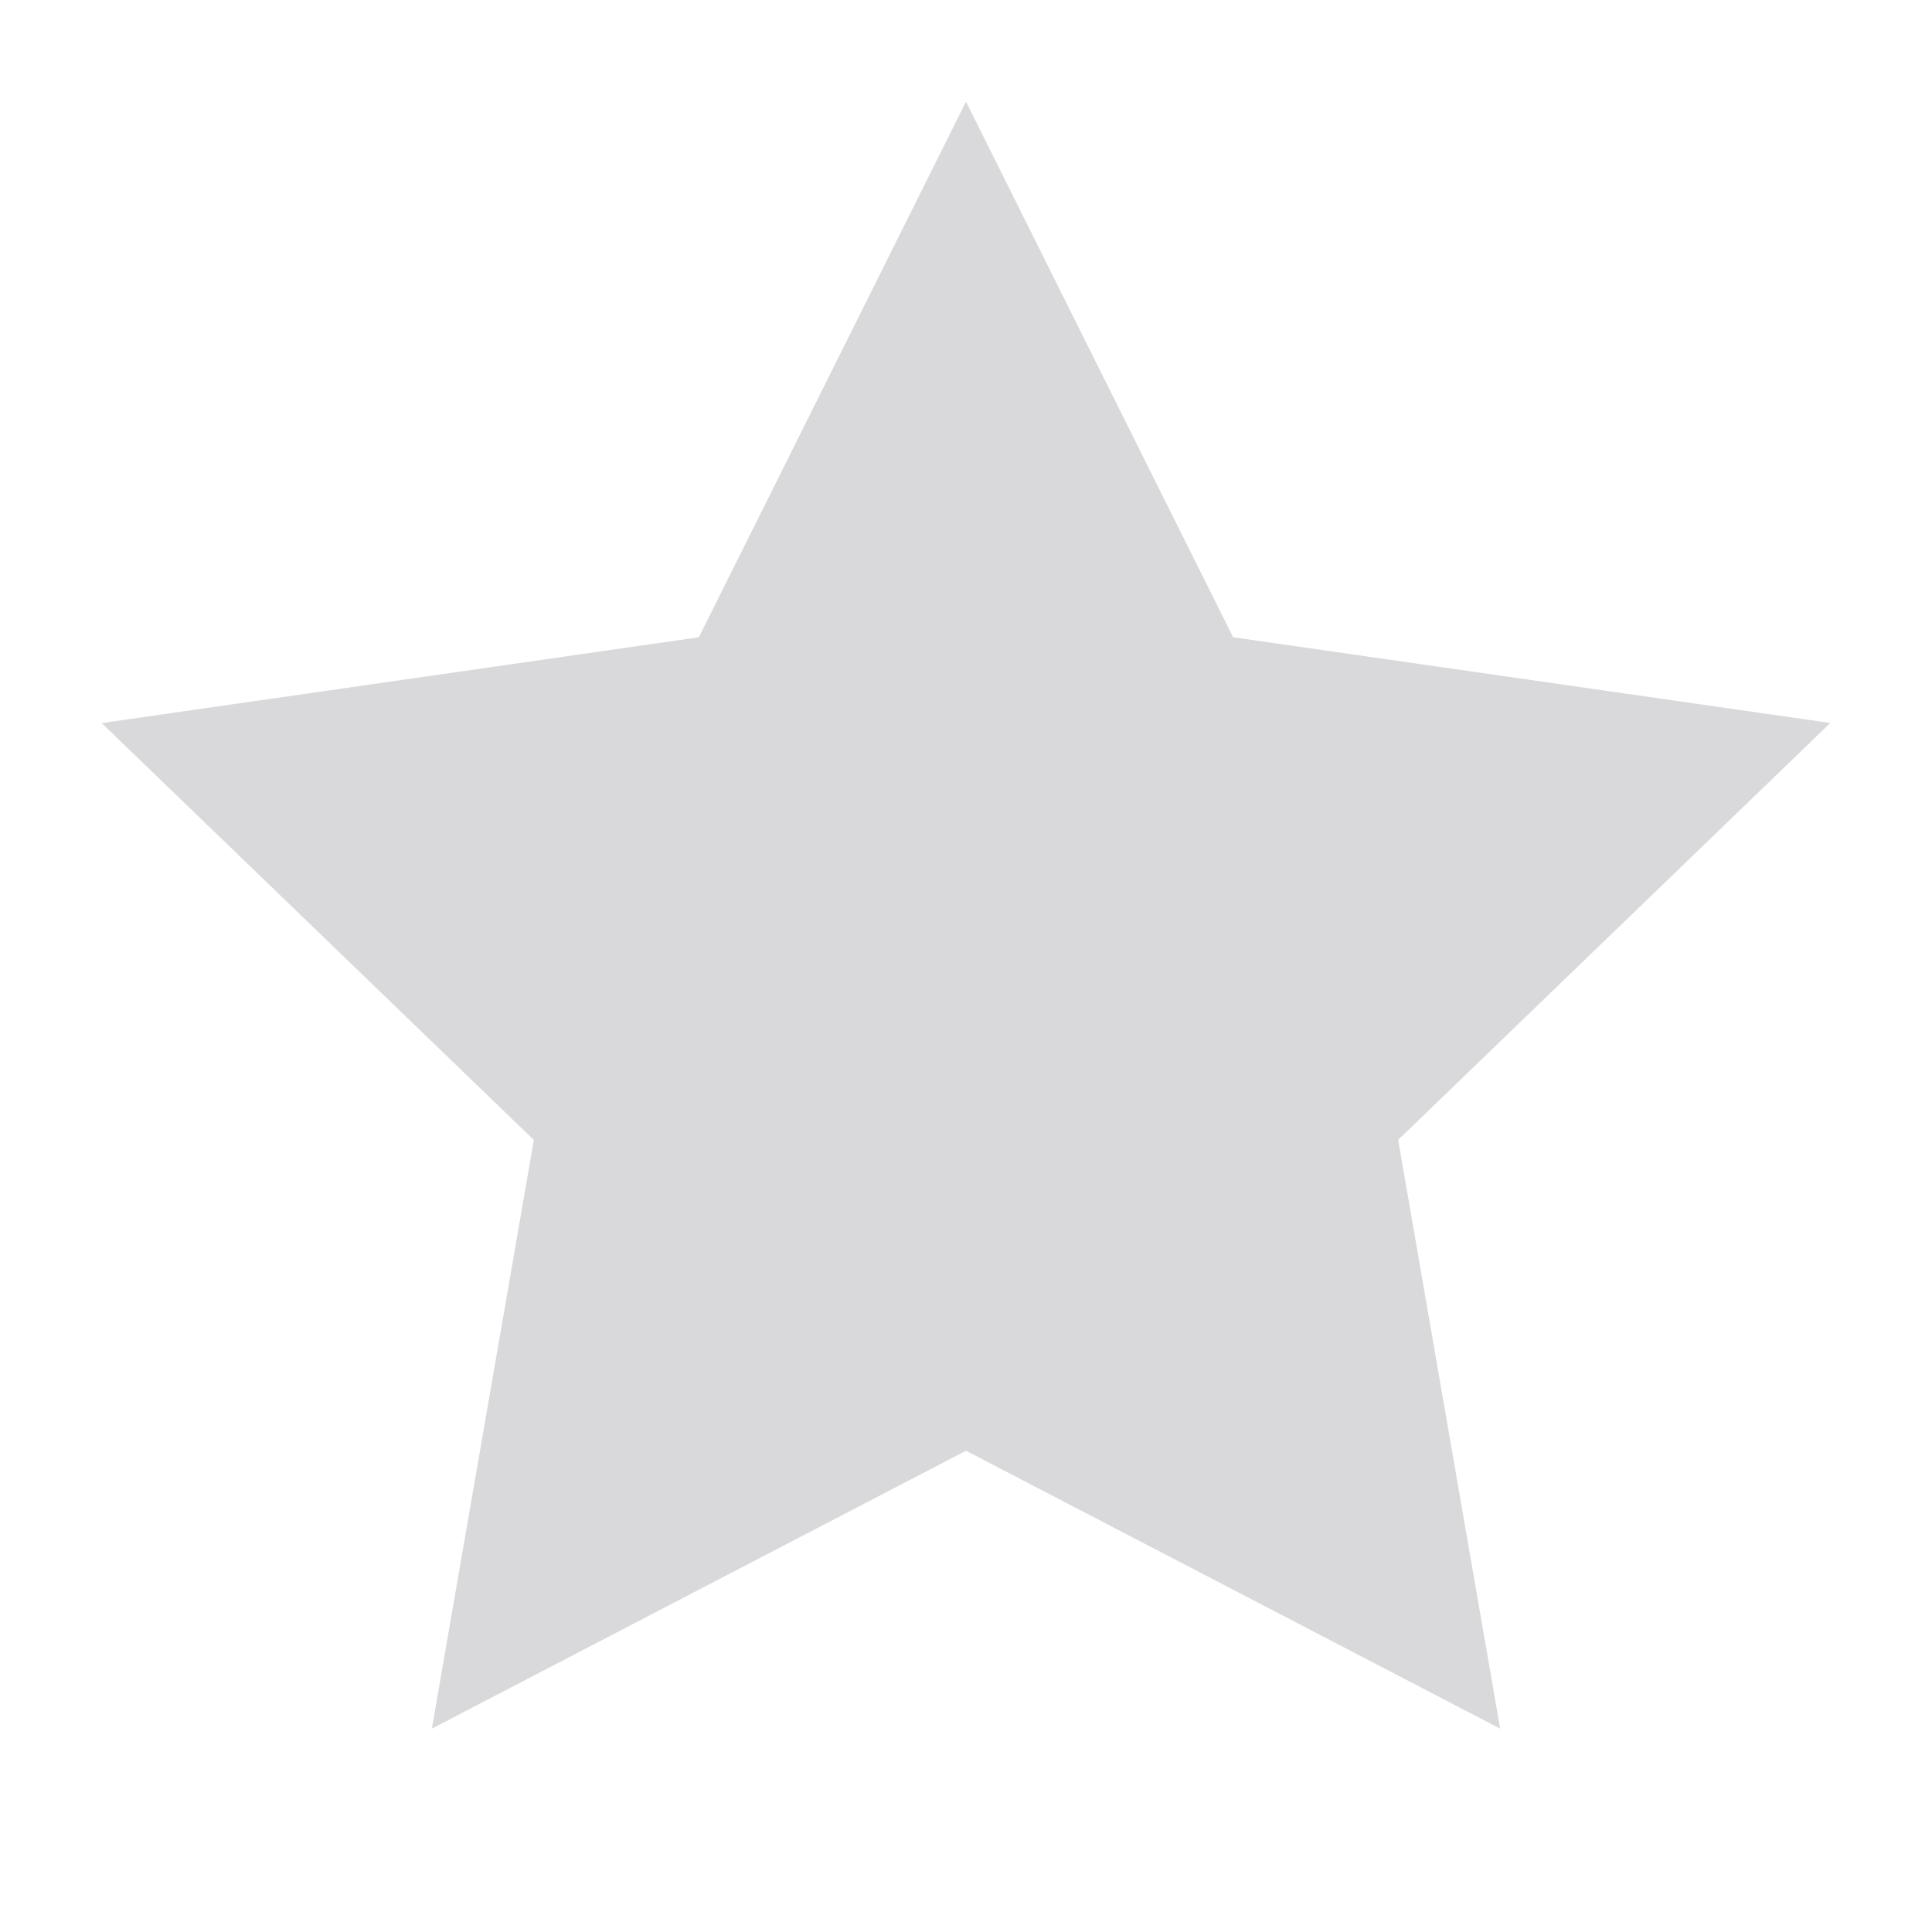 <?xml version="1.0" encoding="UTF-8"?>
<svg xmlns="http://www.w3.org/2000/svg" width="19" height="19" viewBox="0 0 19 19">
    <path fill="#7F7F88" fill-rule="evenodd" d="M9.5 14.267L4.247 17l1.003-5.789L1 7.111l5.873-.844L9.5 1l2.627 5.267L18 7.11l-4.25 4.1L14.753 17z" opacity=".3"/>
</svg>
